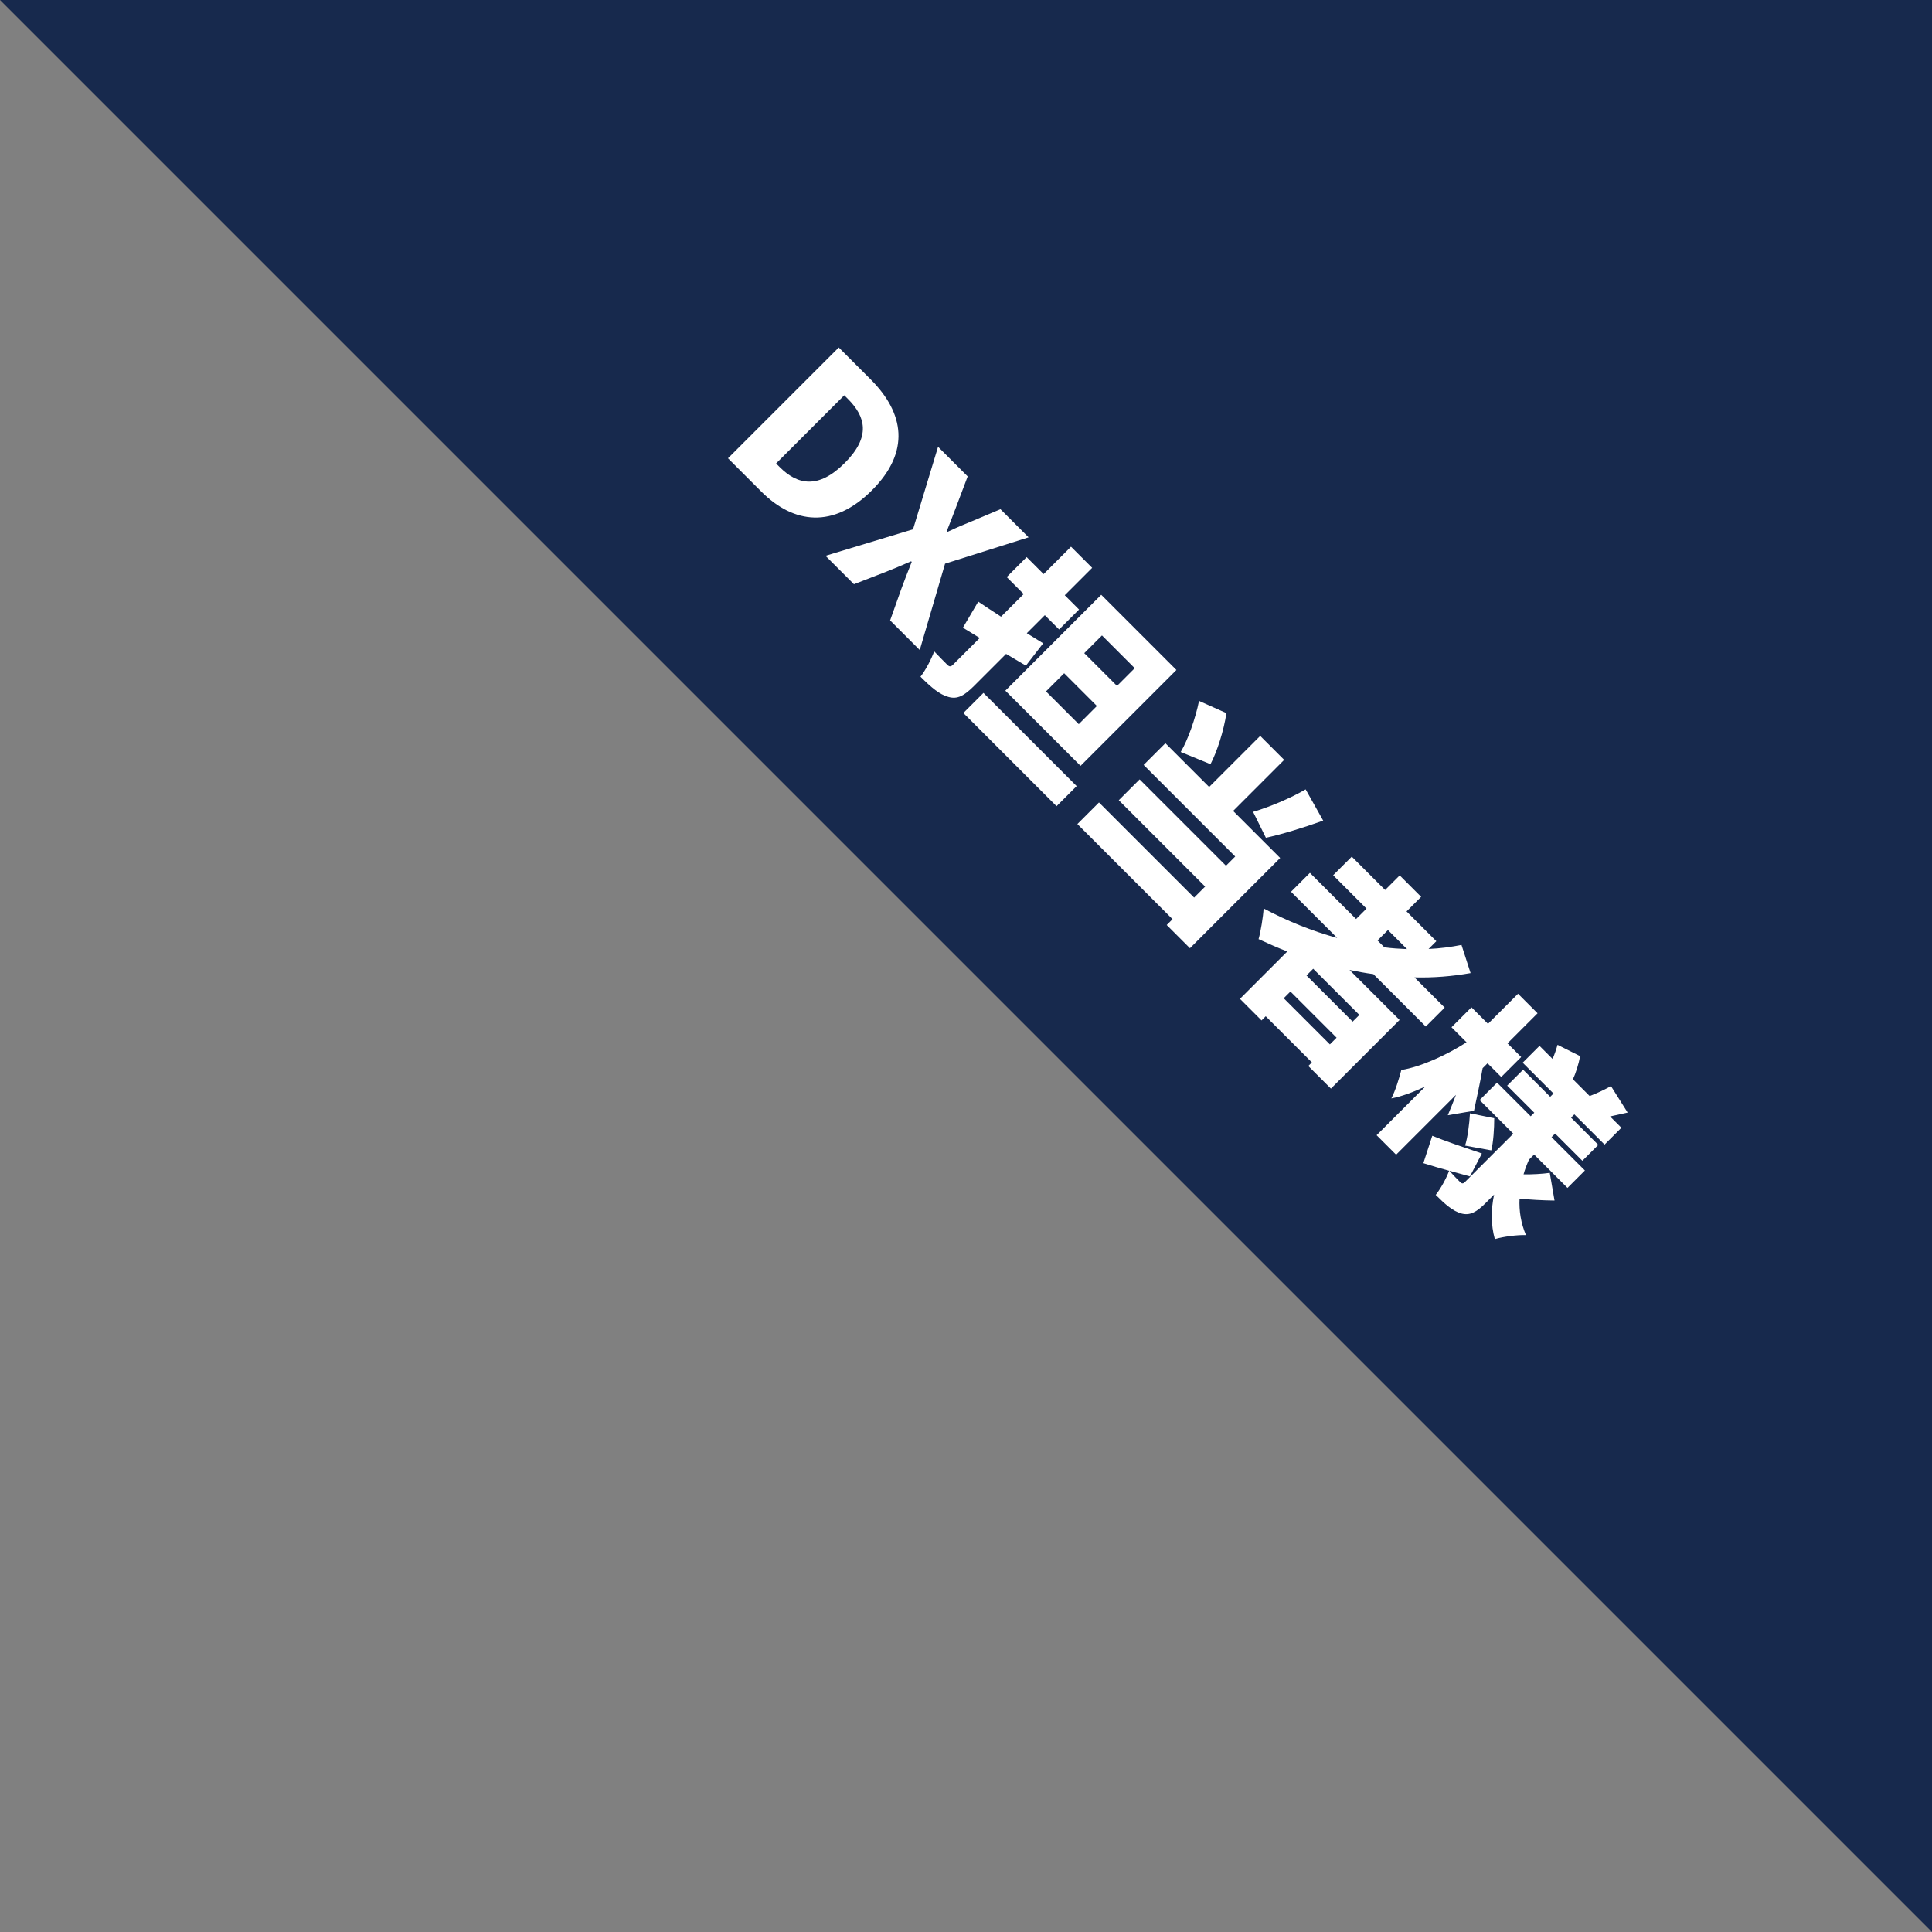 <?xml version="1.0" encoding="UTF-8"?>
<svg id="_レイヤー_2" data-name="レイヤー 2" xmlns="http://www.w3.org/2000/svg" width="220.241" height="220.241" viewBox="0 0 220.241 220.241">
  <rect x="0" y="0" width="220.241" height="220.241" fill="#808080" stroke="none"/>
  <g id="_背景" data-name="背景">
    <g>
      <polygon points="220.241 220.241 220.241 0 0 0 220.241 220.241" style="fill: #17294d;"/>
      <g>
        <path d="M95.616,39.614l3.632,3.632c3.853,3.853,4.549,8.249.153,12.644-4.396,4.396-8.927,3.836-12.61.153l-3.802-3.802,12.627-12.627ZM88.878,53.243c2.037,2.037,4.413,2.546,7.417-.459,3.004-3.004,2.393-5.278.356-7.315l-.407-.407-7.773,7.773.407.407Z" style="fill: #fff;"/>
        <path d="M104.084,60.336l2.851-9.402,3.377,3.377-1.239,3.276c-.322.865-.696,1.815-1.154,2.987l.068.068c1.104-.526,2.037-.917,2.885-1.256l3.174-1.341,3.208,3.208-9.521,3.004-2.885,9.844-3.377-3.378,1.29-3.632c.356-.968.729-1.918,1.171-3.038l-.068-.068c-1.086.475-2.02.866-2.97,1.239l-3.547,1.375-3.242-3.241,9.98-3.021Z" style="fill: #fff;"/>
        <path d="M116.948,75.881c-.748-.441-1.494-.882-2.258-1.34l-3.666,3.666c-1.12,1.121-1.901,1.528-2.902,1.24-1.019-.272-1.969-1.087-3.191-2.309.561-.696,1.239-1.986,1.562-2.886.578.611,1.273,1.307,1.494,1.528.237.238.407.237.645-0l3.055-3.055-1.918-1.171,1.749-2.97c.746.509,1.629,1.086,2.597,1.714l2.58-2.58-1.935-1.935,2.274-2.274,1.935,1.935,3.123-3.123,2.41,2.41-3.123,3.123,1.629,1.629-2.274,2.274-1.629-1.629-2.054,2.054,1.867,1.154-1.968,2.545ZM122.735,89.612l-2.292,2.292-10.624-10.625,2.291-2.291,10.625,10.625ZM123.177,87.304l-8.571-8.571,10.93-10.93,8.571,8.571-10.93,10.93ZM125.043,80.48l-3.733-3.733-2.071,2.07,3.734,3.734,2.07-2.071ZM129.354,76.17l-3.733-3.733-2.02,2.019,3.734,3.734,2.019-2.02Z" style="fill: #fff;"/>
        <path d="M140.572,92.445l5.363,5.363-10.286,10.286-2.647-2.647.662-.662-10.845-10.846,2.461-2.461,10.845,10.845,1.256-1.256-9.844-9.844,2.376-2.376,9.844,9.844,1.052-1.052-10.438-10.438,2.478-2.478,4.99,4.989,5.821-5.821,2.732,2.732-5.821,5.822ZM134.597,85.724c.814-1.358,1.681-3.819,2.088-5.822l3.123,1.392c-.306,2.037-1.069,4.396-1.816,5.821l-3.395-1.391ZM150.839,93.548c-2.325.832-4.769,1.578-6.534,1.952l-1.459-2.953c1.815-.526,4.26-1.545,5.991-2.563l2.002,3.564Z" style="fill: #fff;"/>
        <path d="M156.558,111.045c-.9-.119-1.816-.289-2.716-.476l5.703,5.703-7.824,7.824-2.58-2.58.407-.407-5.262-5.262-.475.476-2.461-2.461,5.397-5.397c-1.103-.424-2.207-.916-3.276-1.408.238-.815.526-2.563.577-3.497,2.699,1.443,5.533,2.58,8.385,3.361l-5.262-5.262,2.155-2.155,5.262,5.261,1.188-1.188-3.802-3.802,2.122-2.121,3.802,3.802,1.663-1.664,2.444,2.444-1.664,1.663,3.395,3.395-.883.883c1.273-.051,2.529-.221,3.751-.459l1.036,3.208c-2.104.374-4.243.543-6.398.492l3.446,3.445-2.156,2.156-5.974-5.974ZM151.602,119.056l.764-.764-5.262-5.262-.764.764,5.262,5.262ZM154.962,115.695l-5.262-5.262-.764.764,5.262,5.262.764-.764ZM157.033,107.209l.781.781c.865.119,1.73.169,2.58.204l-2.173-2.172-1.188,1.188Z" style="fill: #fff;"/>
        <path d="M165.042,127.133c.271-.611.594-1.442.933-2.325l-6.823,6.823-2.223-2.223,5.55-5.55c-1.391.645-2.698,1.137-3.87,1.357.459-.865.899-2.325,1.137-3.241,2.223-.356,5.16-1.697,7.434-3.157l-1.714-1.714,2.274-2.274,1.884,1.884,3.428-3.429,2.224,2.224-3.429,3.428,1.562,1.562-2.274,2.274-1.562-1.562-.56.56c-.169,1.086-.832,4.158-.984,4.854l-2.987.509ZM177.211,136.858c-1.375-.017-2.851-.102-3.988-.221-.068,1.392.153,2.8.729,4.158-.95-.034-2.58.17-3.547.458-.459-1.646-.441-3.36-.085-5.075l-.968.968c-1.035,1.035-1.782,1.442-2.749,1.188-.985-.271-1.85-1.035-2.937-2.122.561-.696,1.222-1.901,1.528-2.75-1.036-.289-2.037-.577-2.936-.866l1.018-3.123c1.392.577,3.547,1.307,5.652,2.02l-1.358,2.614c-.746-.204-1.544-.424-2.342-.645.441.509,1.035,1.104,1.222,1.29.204.204.356.187.543,0l5.516-5.516-3.836-3.836,1.986-1.985,3.835,3.836.408-.408-3.089-3.089,1.816-1.815,3.089,3.089.374-.374-3.513-3.513,1.918-1.918,1.493,1.493c.221-.525.425-1.103.561-1.612l2.579,1.291c-.169.882-.492,1.952-.831,2.63l1.918,1.918c.814-.306,1.781-.764,2.427-1.137l1.9,3.021c-.729.153-1.392.306-2.002.441l1.29,1.29-1.918,1.918-3.446-3.446-.374.374,3.105,3.106-1.815,1.815-3.106-3.106-.408.408,3.802,3.802-1.985,1.985-3.802-3.802-.594.594c-.237.543-.458,1.103-.611,1.664,1.001.017,2.156-.051,2.987-.17l.543,3.157ZM167.011,130.595c.288-.866.492-2.461.56-3.683l2.767.56c-0,1.188-.102,2.75-.339,3.667l-2.987-.543Z" style="fill: #fff;"/>
      </g>
    </g>
  </g>
</svg>
